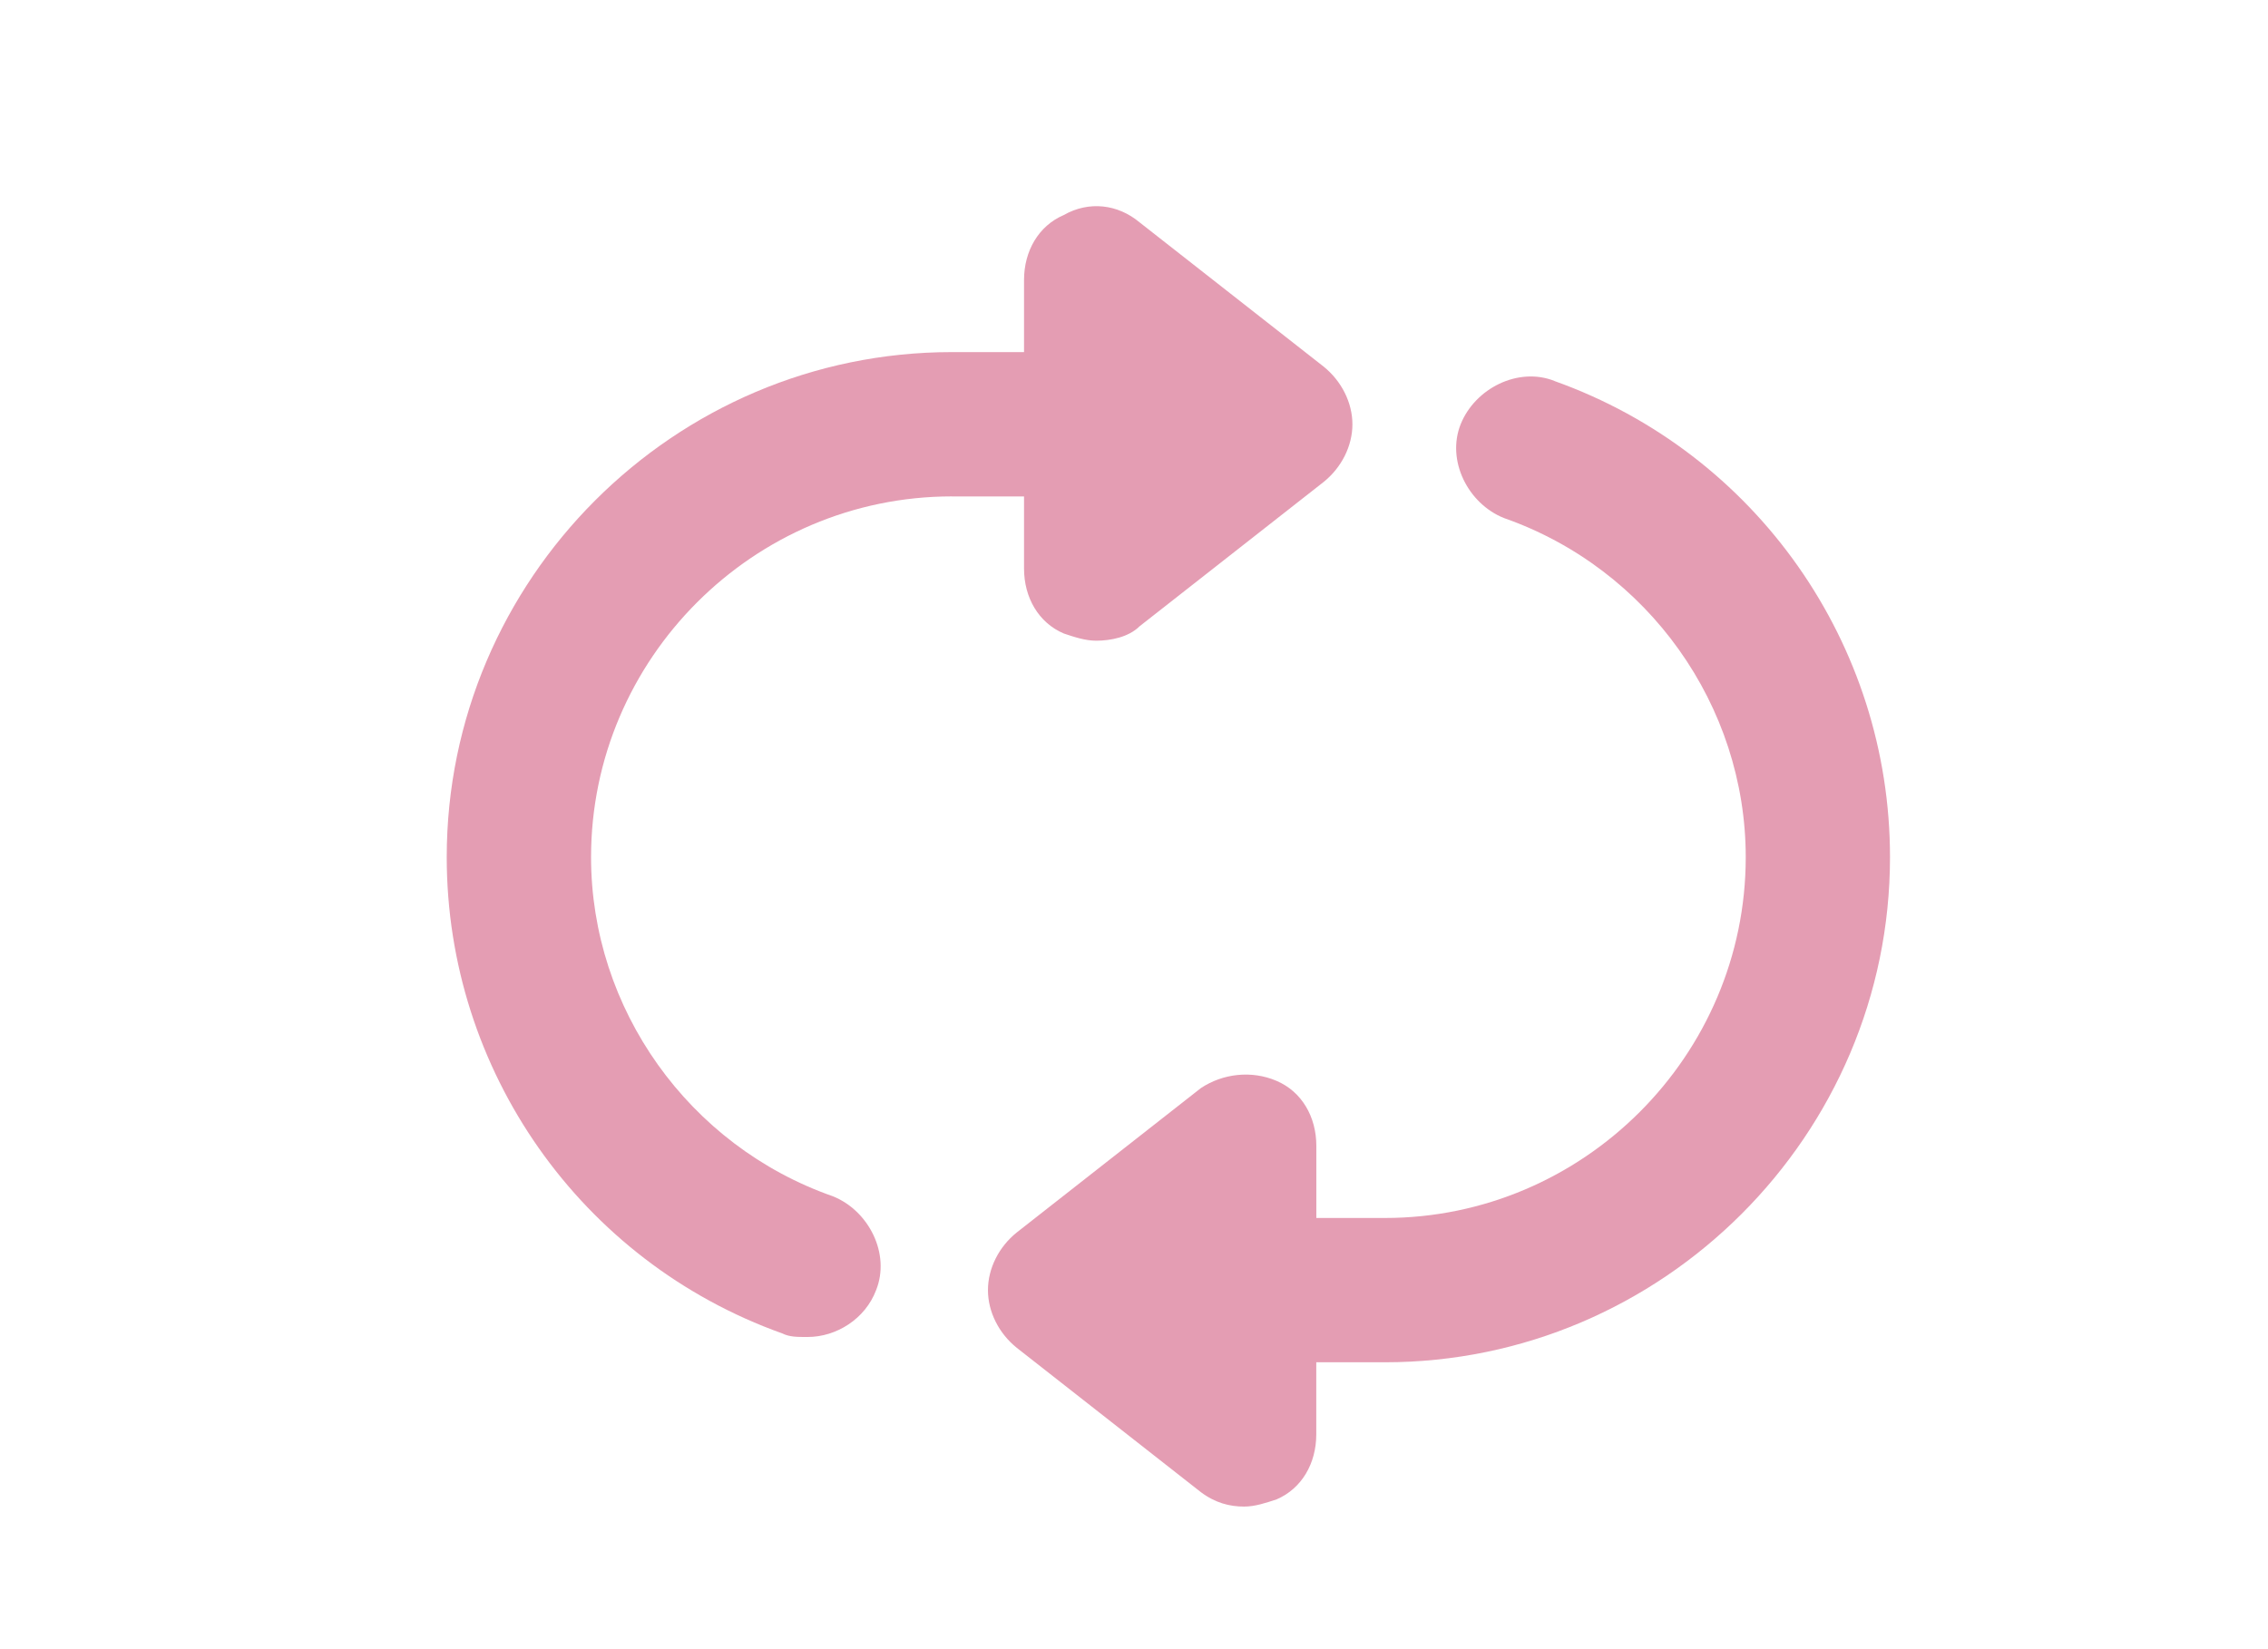 <svg width="33" height="24" viewBox="0 0 33 24" fill="none" xmlns="http://www.w3.org/2000/svg">
<path d="M13.85 7.225H14.9V8.274C14.9 8.695 15.11 9.062 15.478 9.219C15.635 9.272 15.793 9.324 15.95 9.324C16.16 9.324 16.423 9.272 16.58 9.115L19.258 7.015C19.52 6.805 19.678 6.49 19.678 6.175C19.678 5.86 19.52 5.545 19.258 5.334L16.58 3.235C16.265 2.972 15.845 2.92 15.477 3.13C15.11 3.287 14.9 3.655 14.9 4.074V5.124H13.85C9.807 5.124 6.5 8.432 6.5 12.474C6.5 15.572 8.442 18.354 11.382 19.405C11.488 19.457 11.592 19.457 11.75 19.457C12.17 19.457 12.59 19.194 12.748 18.774C12.958 18.249 12.643 17.619 12.118 17.409C10.018 16.674 8.6 14.679 8.6 12.474C8.6 9.587 10.963 7.224 13.85 7.224V7.225Z" fill="#E49DB3"/>
<path d="M22.618 5.544C22.093 5.335 21.463 5.65 21.253 6.174C21.043 6.7 21.358 7.329 21.883 7.539C23.983 8.274 25.401 10.27 25.401 12.475C25.401 15.362 23.038 17.725 20.15 17.725H19.153V16.675C19.153 16.255 18.943 15.887 18.575 15.73C18.208 15.572 17.788 15.625 17.473 15.835L14.795 17.935C14.533 18.145 14.375 18.46 14.375 18.775C14.375 19.09 14.533 19.405 14.795 19.615L17.473 21.715C17.682 21.872 17.893 21.925 18.102 21.925C18.26 21.925 18.417 21.872 18.575 21.82C18.943 21.662 19.152 21.294 19.152 20.875V19.825H20.15C24.193 19.825 27.5 16.517 27.5 12.475C27.501 9.377 25.558 6.594 22.618 5.545L22.618 5.544Z" fill="#E49DB3"/>
</svg>
